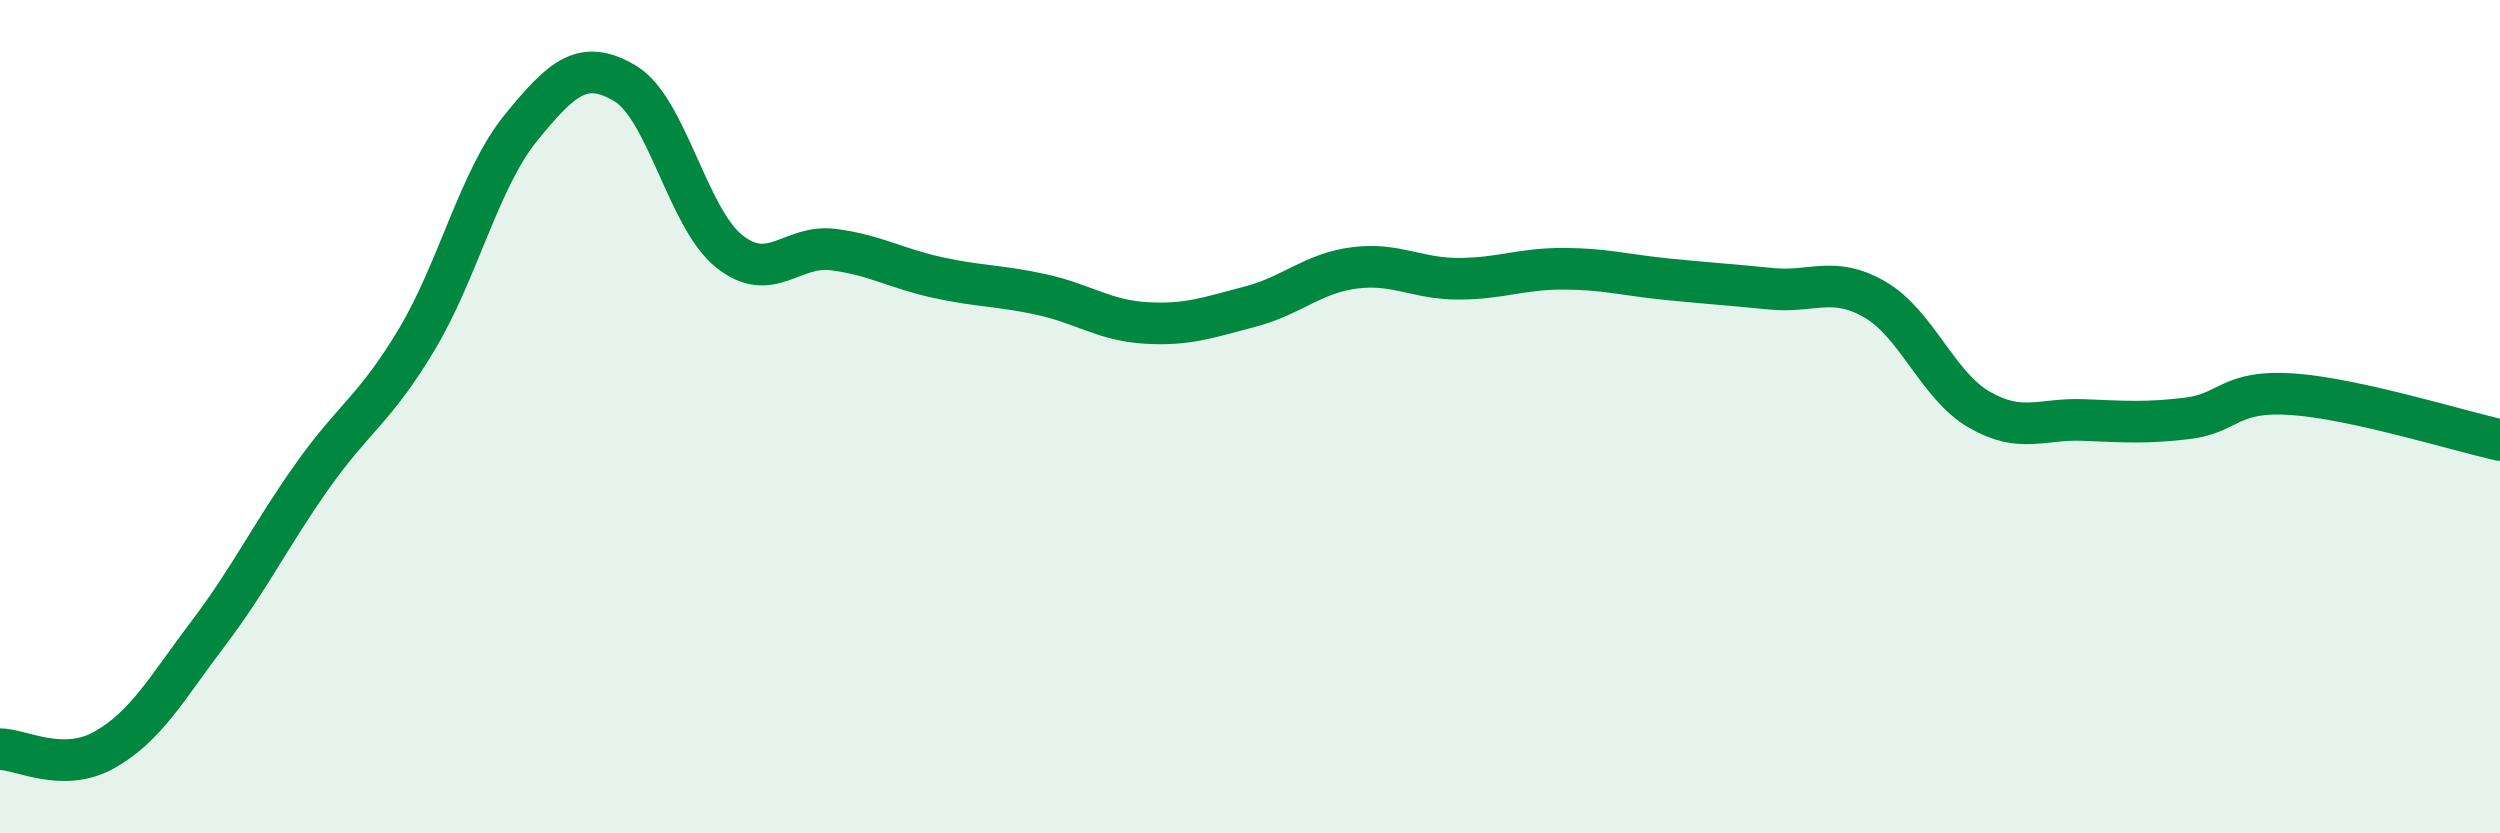 
    <svg width="60" height="20" viewBox="0 0 60 20" xmlns="http://www.w3.org/2000/svg">
      <path
        d="M 0,17.98 C 0.5,17.98 1.5,18.56 2.5,18 C 3.5,17.44 4,16.52 5,15.2 C 6,13.88 6.5,12.83 7.5,11.42 C 8.5,10.01 9,9.82 10,8.15 C 11,6.48 11.5,4.3 12.5,3.07 C 13.5,1.84 14,1.41 15,2 C 16,2.59 16.5,5.23 17.5,6.03 C 18.5,6.83 19,5.86 20,5.99 C 21,6.12 21.5,6.44 22.5,6.66 C 23.5,6.88 24,6.85 25,7.07 C 26,7.29 26.5,7.69 27.5,7.75 C 28.5,7.81 29,7.62 30,7.36 C 31,7.1 31.5,6.56 32.5,6.43 C 33.5,6.3 34,6.69 35,6.69 C 36,6.69 36.5,6.45 37.5,6.45 C 38.5,6.45 39,6.6 40,6.7 C 41,6.8 41.5,6.83 42.5,6.93 C 43.5,7.03 44,6.61 45,7.19 C 46,7.77 46.5,9.25 47.5,9.83 C 48.5,10.41 49,10.04 50,10.08 C 51,10.12 51.5,10.16 52.5,10.04 C 53.5,9.92 53.5,9.36 55,9.46 C 56.5,9.56 59,10.34 60,10.56L60 20L0 20Z"
        fill="#008740"
        opacity="0.1"
        stroke-linecap="round"
        stroke-linejoin="round"
      />
      <path
        d="M 0,17.98 C 0.5,17.98 1.5,18.56 2.5,18 C 3.5,17.44 4,16.52 5,15.2 C 6,13.88 6.5,12.83 7.5,11.42 C 8.5,10.01 9,9.82 10,8.15 C 11,6.48 11.5,4.3 12.5,3.07 C 13.5,1.84 14,1.41 15,2 C 16,2.59 16.5,5.23 17.5,6.03 C 18.5,6.83 19,5.86 20,5.99 C 21,6.12 21.5,6.44 22.5,6.66 C 23.5,6.88 24,6.85 25,7.07 C 26,7.29 26.5,7.69 27.5,7.75 C 28.5,7.81 29,7.62 30,7.36 C 31,7.1 31.5,6.56 32.5,6.43 C 33.5,6.3 34,6.69 35,6.69 C 36,6.69 36.5,6.45 37.5,6.45 C 38.5,6.45 39,6.6 40,6.7 C 41,6.8 41.5,6.83 42.5,6.93 C 43.5,7.03 44,6.61 45,7.19 C 46,7.77 46.5,9.25 47.5,9.83 C 48.5,10.41 49,10.04 50,10.08 C 51,10.12 51.5,10.16 52.5,10.04 C 53.5,9.92 53.5,9.36 55,9.46 C 56.5,9.56 59,10.34 60,10.56"
        stroke="#008740"
        stroke-width="1"
        fill="none"
        stroke-linecap="round"
        stroke-linejoin="round"
      />
    </svg>
  